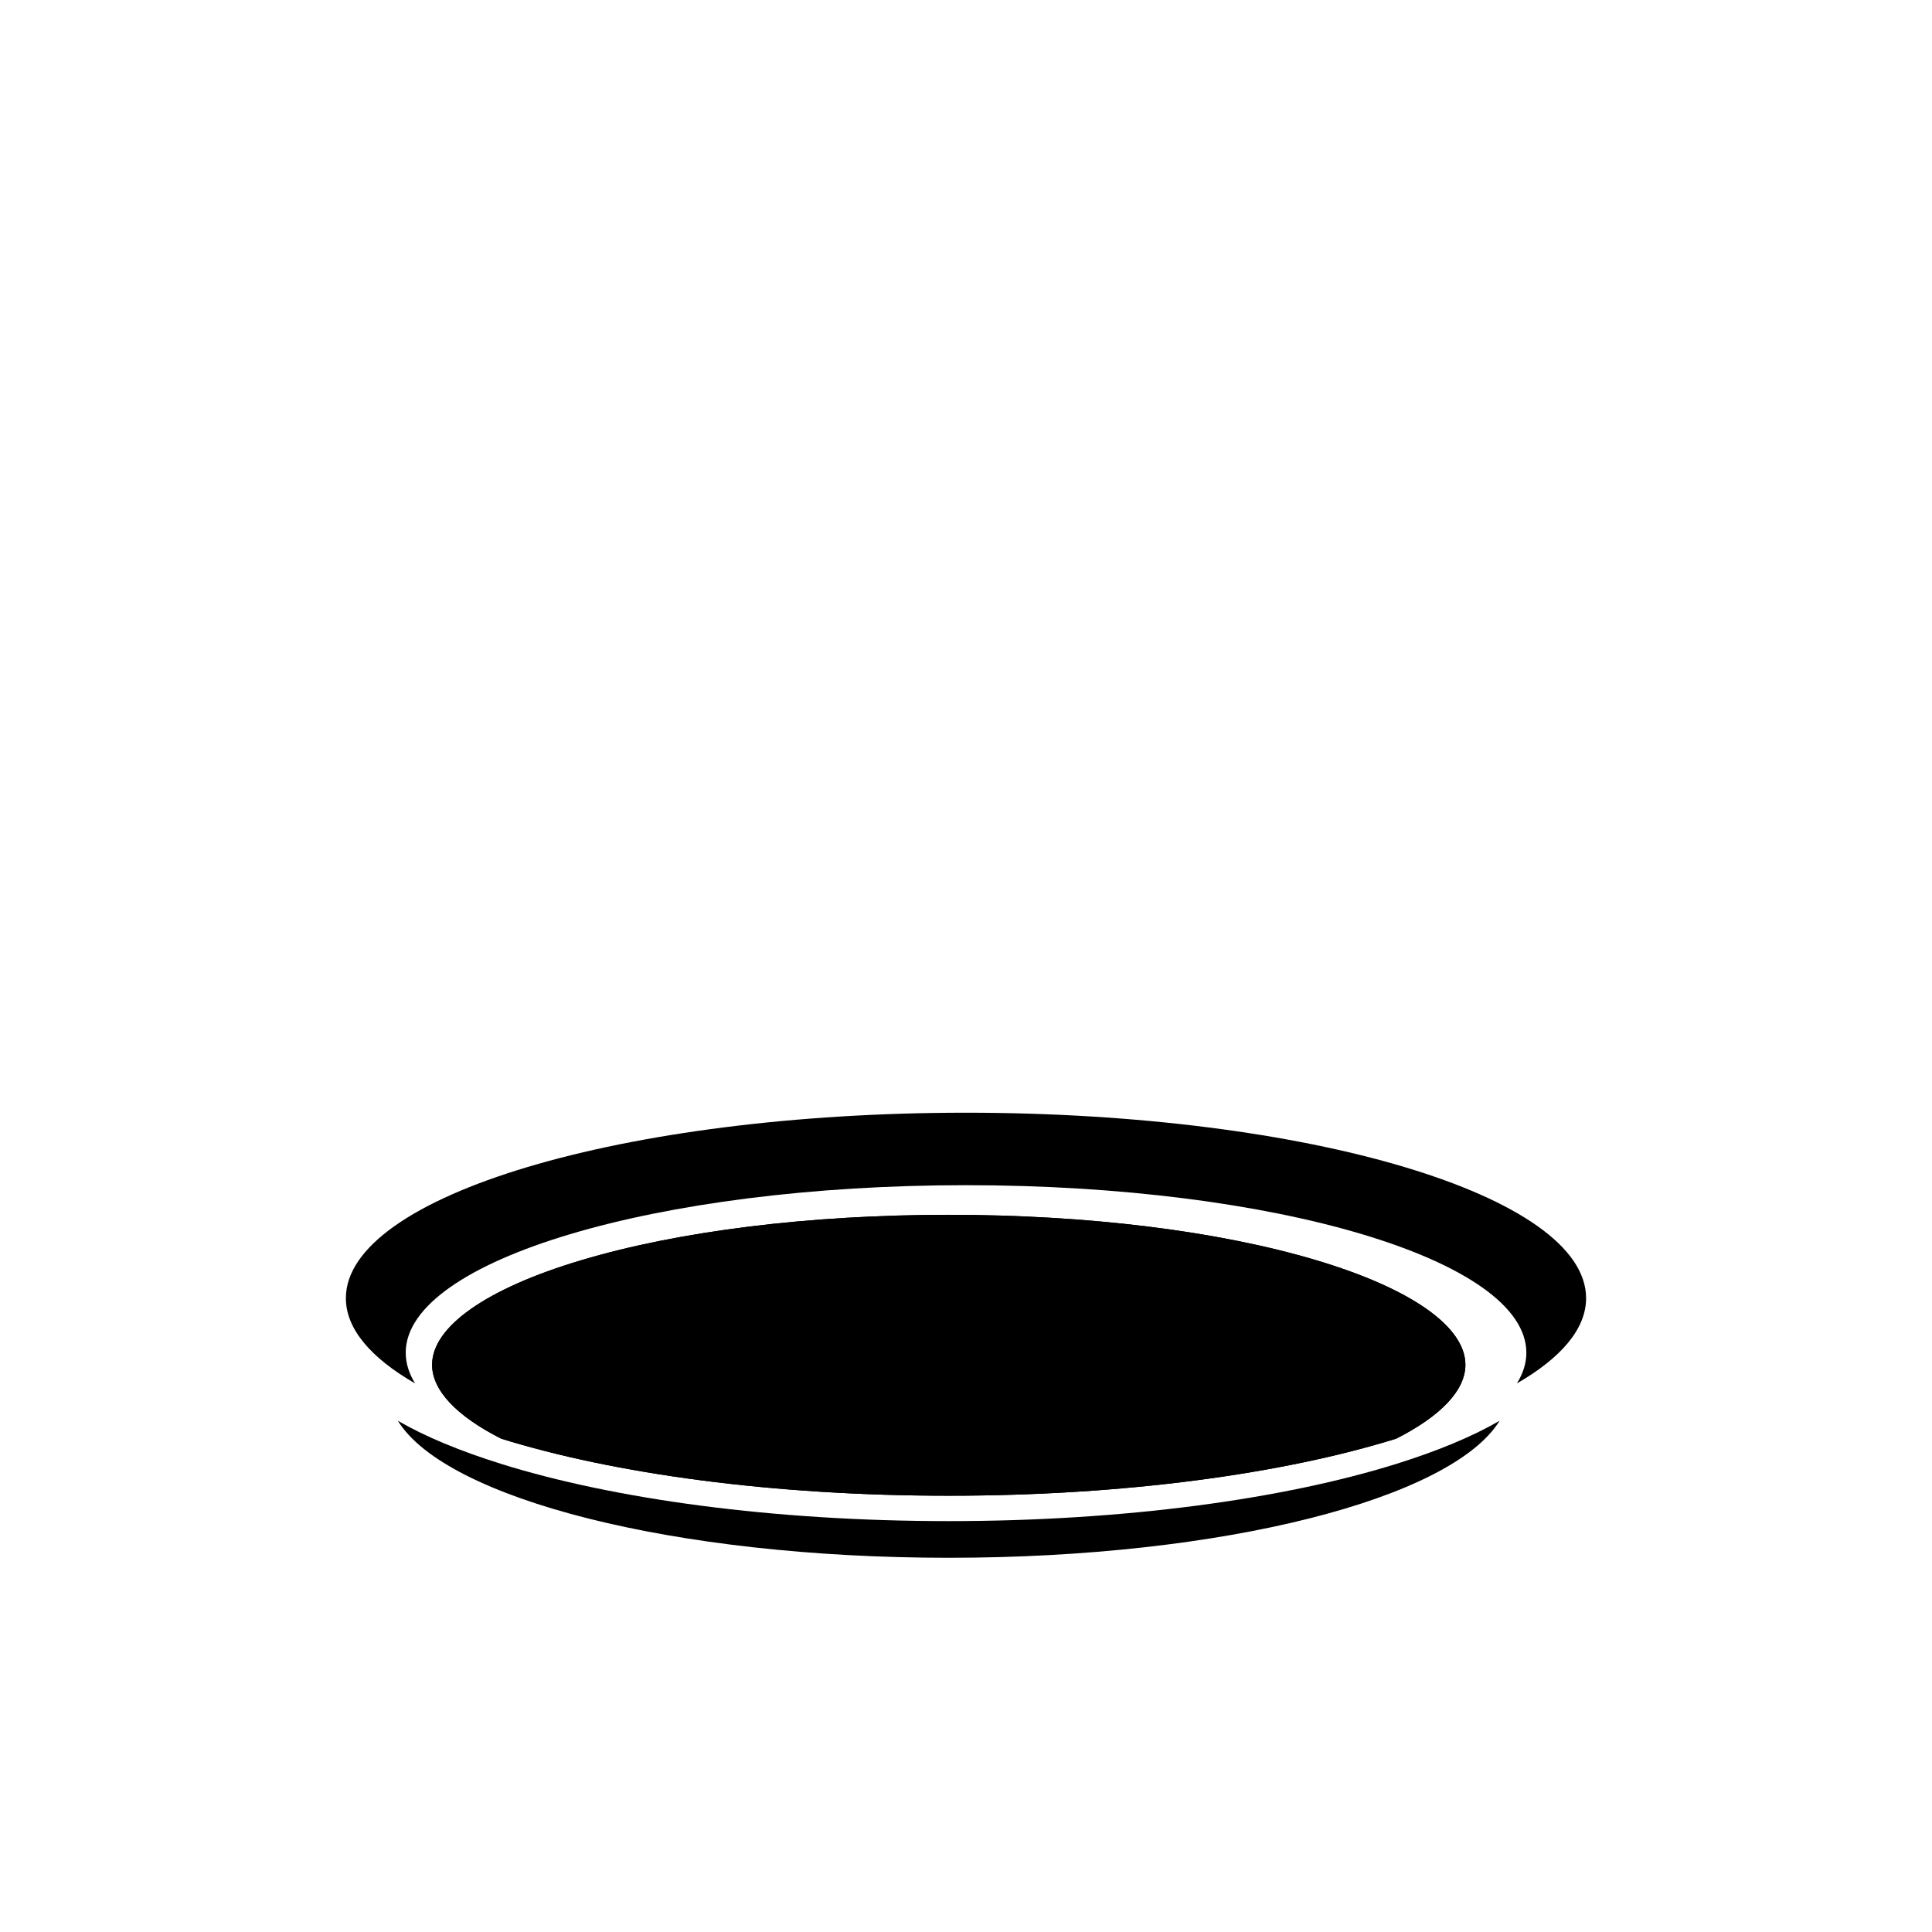 <?xml version="1.0" encoding="UTF-8"?>
<!-- Uploaded to: SVG Repo, www.svgrepo.com, Generator: SVG Repo Mixer Tools -->
<svg fill="#000000" width="800px" height="800px" version="1.1" viewBox="144 144 512 512" xmlns="http://www.w3.org/2000/svg">
 <g>
  <path d="m514.04 525.25c-29.957 9.324-72.039 15.133-118.61 15.133-46.621 0-88.746-5.809-118.62-15.133-11.812-5.996-18.293-12.781-18.293-19.566 0-10.09 14.344-20.184 39.406-27.684 25.973-7.769 60.648-12.062 97.512-12.062 36.84 0 71.48 4.293 97.508 12.062 25.059 7.5 39.406 17.594 39.406 27.684 0.004 6.785-6.519 13.566-18.305 19.566"/>
  <path d="m395.41 547.11c-46.602 0-88.734-5.828-118.61-15.168-10.867-3.387-20.098-7.215-27.371-11.43 12.723 20.676 73.258 36.316 145.99 36.316 72.738 0 133.24-15.637 146-36.316-7.273 4.219-16.551 8.047-27.371 11.43-29.918 9.336-72.039 15.168-118.63 15.168"/>
  <path d="m400.02 438.88c-90.777 0-164.36 22.008-164.36 49.156 0 8.137 6.613 15.816 18.34 22.582-1.621-2.644-2.481-5.352-2.481-8.137 0-24.516 66.488-44.395 148.5-44.395 81.984 0 148.48 19.875 148.48 44.395 0 2.785-0.863 5.492-2.5 8.137 11.715-6.769 18.332-14.445 18.332-22.582 0.008-27.148-73.59-49.156-164.31-49.156"/>
  <path d="m492.93 478.01c-26.031-7.801-60.668-12.07-97.508-12.07-36.898 0-71.539 4.277-97.512 12.07-25.059 7.488-39.406 17.594-39.406 27.668 0 6.785 6.488 13.598 18.289 19.582 29.895 9.309 72.008 15.121 118.63 15.121 46.578 0 88.66-5.809 118.58-15.121 11.812-5.984 18.34-12.797 18.34-19.582-0.004-10.074-14.352-20.18-39.418-27.668"/>
 </g>
</svg>